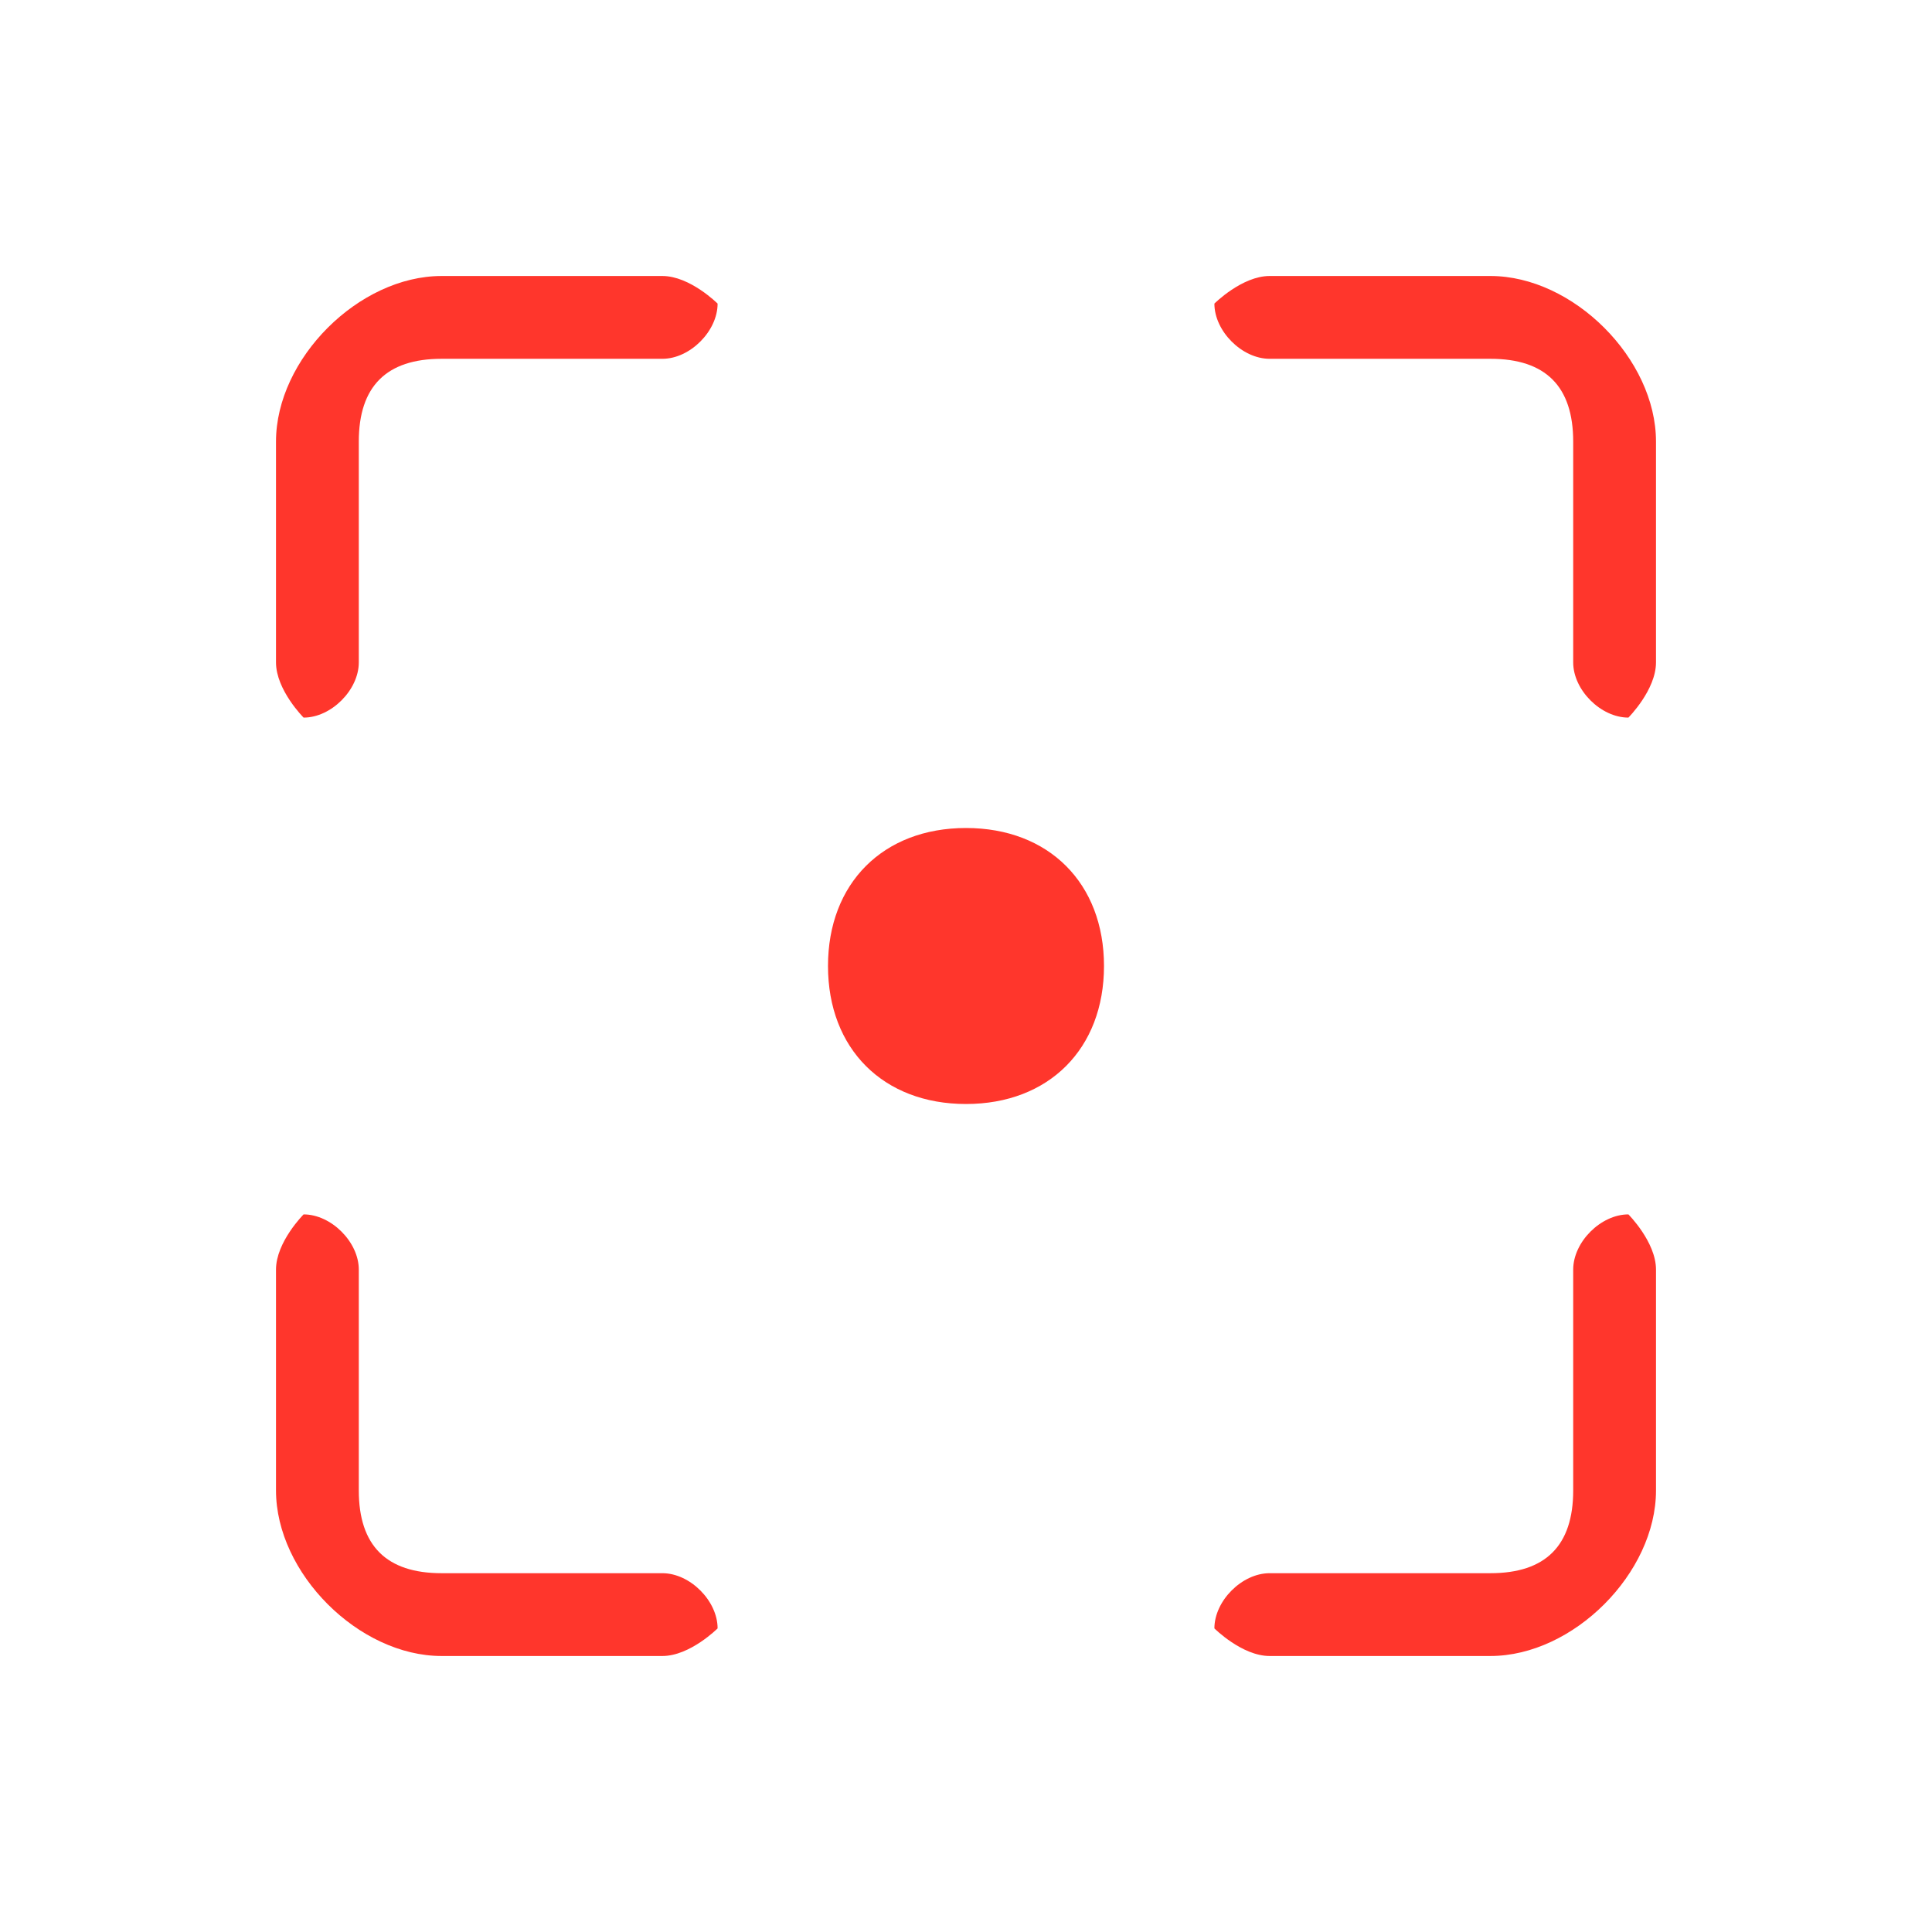 <?xml version="1.0" encoding="UTF-8"?>
<!DOCTYPE svg PUBLIC "-//W3C//DTD SVG 1.1//EN" "http://www.w3.org/Graphics/SVG/1.1/DTD/svg11.dtd">
<!-- Creator: CorelDRAW X7 -->
<svg xmlns="http://www.w3.org/2000/svg" xml:space="preserve" width="70px" height="70px" version="1.1" style="shape-rendering:geometricPrecision; text-rendering:geometricPrecision; image-rendering:optimizeQuality; fill-rule:evenodd; clip-rule:evenodd"
viewBox="0 0 70 70"
 xmlns:xlink="http://www.w3.org/1999/xlink">
 <defs>
  <style type="text/css">
   <![CDATA[
    .fil1 {fill:none}
    .fil0 {fill:#FF362C}
   ]]>
  </style>
 </defs>
 <g id="Warstwa_x0020_1">
  <g>
   <path class="fil0" d="M40 35l0 0 0 0zm-10 0c0,-3 2,-5 5,-5 3,0 5,2 5,5l-10 0zm24 25l-8 0c-1,0 -2,-1 -2,-1 0,-1 1,-2 2,-2l8 0c2,0 3,-1 3,-3l0 -8c0,-1 1,-2 2,-2 0,0 1,1 1,2l0 8c0,3 -3,6 -6,6l0 0zm-30 0l-8 0c-3,0 -6,-3 -6,-6l0 -8c0,-1 1,-2 1,-2 1,0 2,1 2,2l0 8c0,2 1,3 3,3l8 0c1,0 2,1 2,2 0,0 -1,1 -2,1l0 0zm35 -34c-1,0 -2,-1 -2,-2l0 -8c0,-2 -1,-3 -3,-3l-8 0c-1,0 -2,-1 -2,-2 0,0 1,-1 2,-1l8 0c3,0 6,3 6,6l0 8c0,1 -1,2 -1,2l0 0zm-48 0c0,0 -1,-1 -1,-2l0 -8c0,-3 3,-6 6,-6l8 0c1,0 2,1 2,1 0,1 -1,2 -2,2l-8 0c-2,0 -3,1 -3,3l0 8c0,1 -1,2 -2,2l0 0zm19 9c0,3 2,5 5,5 3,0 5,-2 5,-5l-10 0z"/>
  </g>
  <rect class="fil1" width="69.934" height="70.001"/>
 </g>
</svg>
